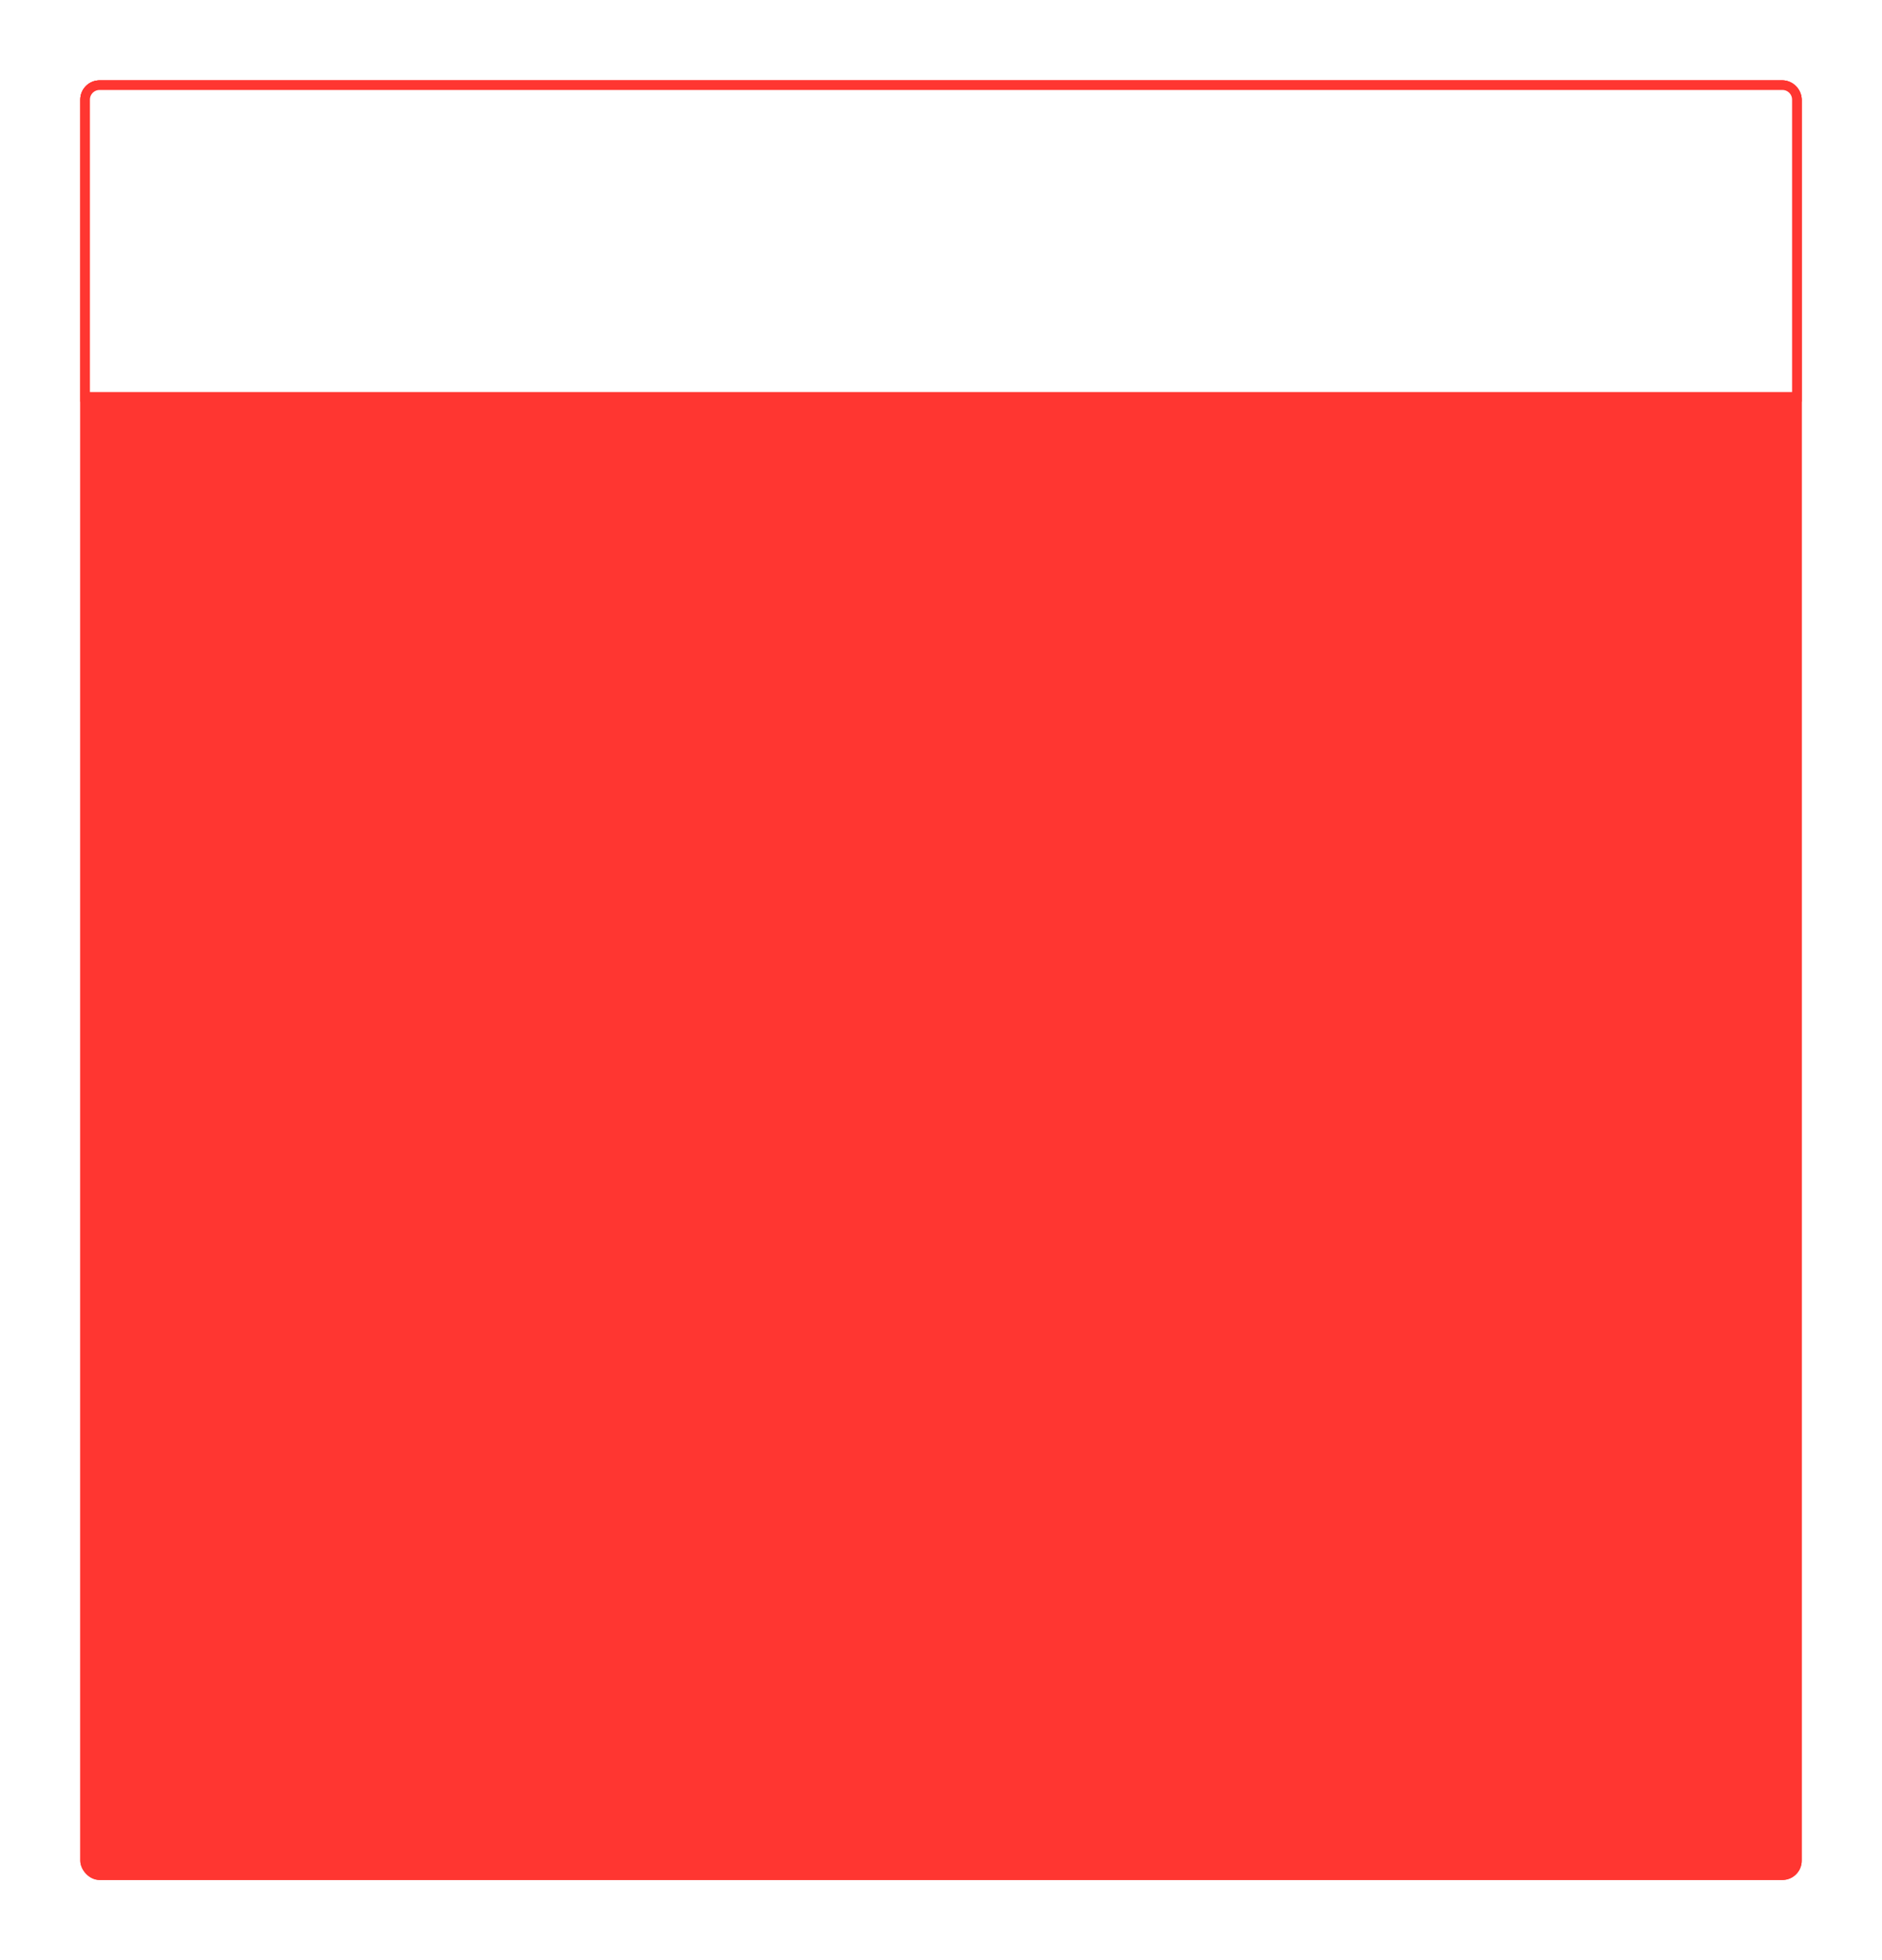<?xml version="1.0" encoding="UTF-8"?> <svg xmlns="http://www.w3.org/2000/svg" width="586" height="610" viewBox="0 0 586 610" fill="none"> <g filter="url(#filter0_d)"> <rect x="25" y="25" width="536" height="560" rx="6" fill="#FF3631"></rect> <rect x="26.5" y="26.5" width="533" height="557" rx="4.5" stroke="#FF3631" stroke-width="3"></rect> </g> <path d="M26.5 31C26.5 28.515 28.515 26.5 31 26.5H555C557.485 26.5 559.5 28.515 559.5 31V123.5H26.5V31Z" fill="white" stroke="#FF3631" stroke-width="3"></path> <defs> <filter id="filter0_d" x="0" y="0" width="586" height="610" filterUnits="userSpaceOnUse" color-interpolation-filters="sRGB"> <feFlood flood-opacity="0" result="BackgroundImageFix"></feFlood> <feColorMatrix in="SourceAlpha" type="matrix" values="0 0 0 0 0 0 0 0 0 0 0 0 0 0 0 0 0 0 127 0"></feColorMatrix> <feOffset></feOffset> <feGaussianBlur stdDeviation="12.5"></feGaussianBlur> <feColorMatrix type="matrix" values="0 0 0 0 0 0 0 0 0 0 0 0 0 0 0 0 0 0 0.15 0"></feColorMatrix> <feBlend mode="normal" in2="BackgroundImageFix" result="effect1_dropShadow"></feBlend> <feBlend mode="normal" in="SourceGraphic" in2="effect1_dropShadow" result="shape"></feBlend> </filter> </defs> </svg> 